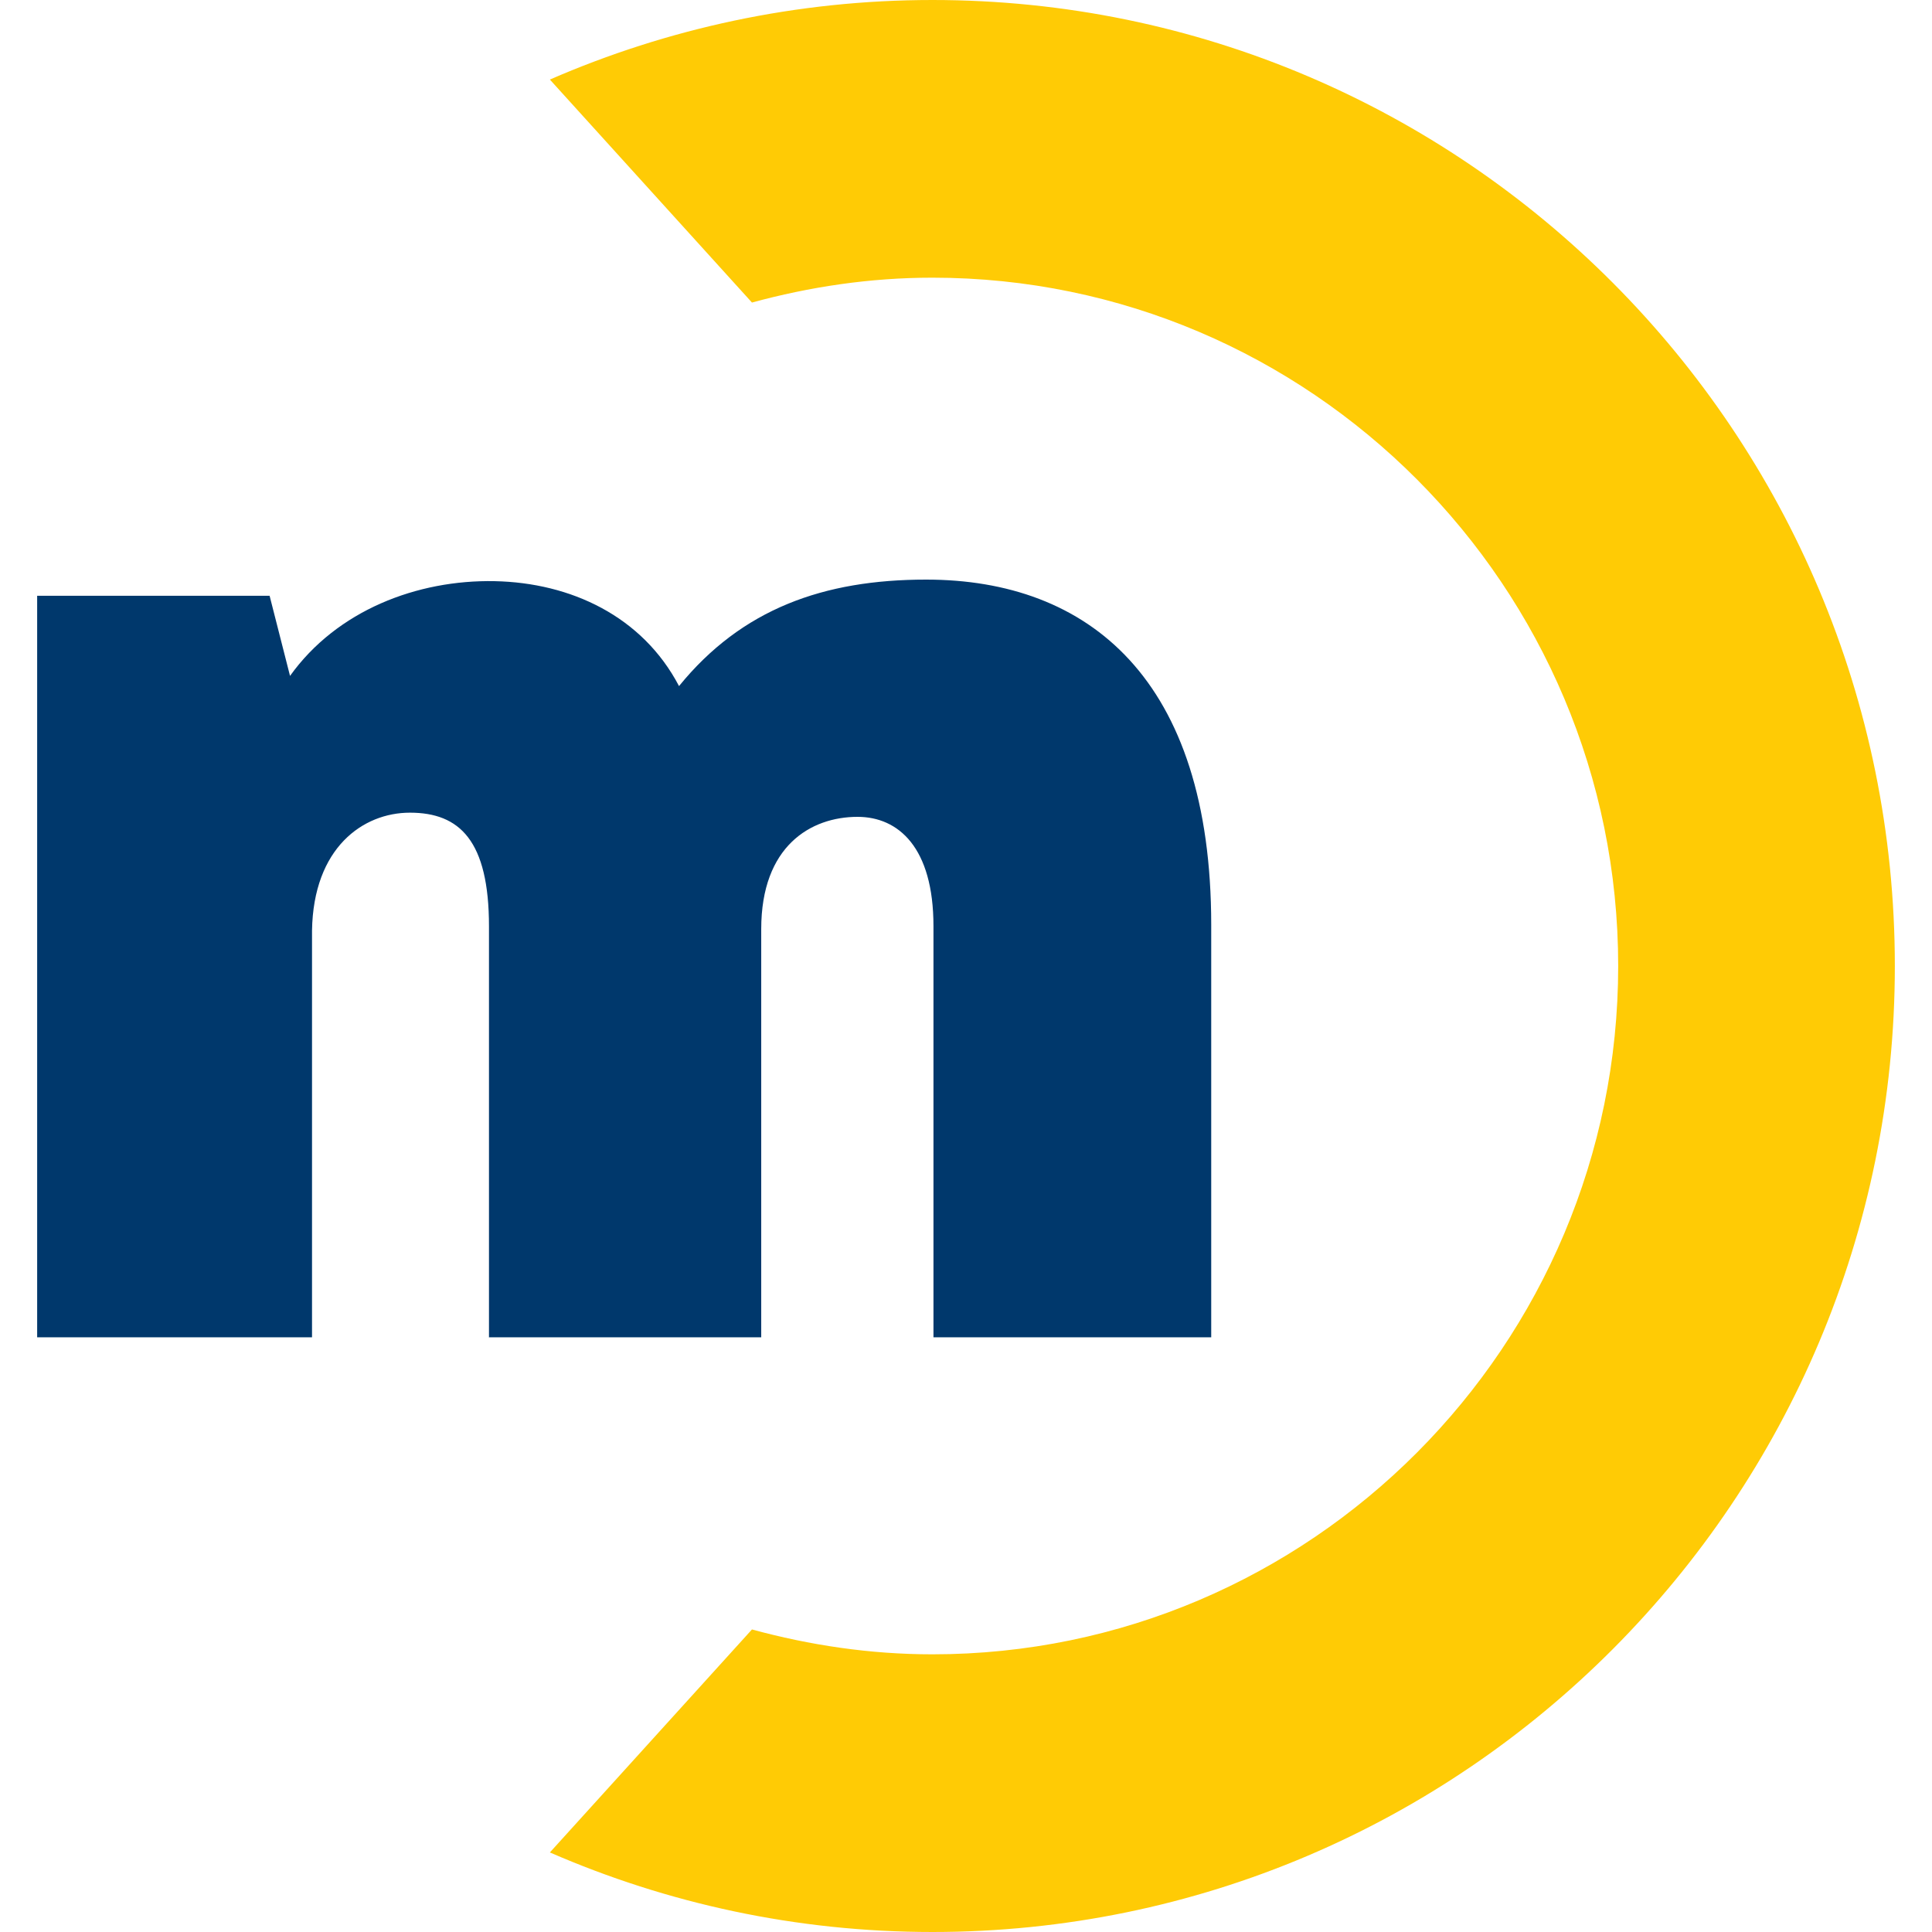 <?xml version="1.0" encoding="UTF-8"?>
<svg width="260px" height="260px" viewBox="0 0 260 260" version="1.1" xmlns="http://www.w3.org/2000/svg" xmlns:xlink="http://www.w3.org/1999/xlink">
    <title>Favicon</title>
    <g id="Favicon" stroke="none" stroke-width="1" fill="none" fill-rule="evenodd">
        <g id="mC" transform="translate(5, 0)" fill-rule="nonzero">
            <path d="M120.479,0 C102.194,0 84.789,3.839 69,10.707 L96.196,40.715 C103.95,38.602 112.055,37.369 120.479,37.369 C171.36,37.369 212.769,78.93 212.769,130 C212.769,181.07 171.36,222.631 120.479,222.631 C112.055,222.631 103.95,221.398 96.196,219.285 L69,249.293 C84.789,256.161 102.159,260 120.479,260 C191.995,260 250,201.78 250,130 C250,58.22 192.03,0 120.479,0 Z" id="Path" fill="#FFCB05"></path>
            <path d="M60.805,180 L60.805,124.68 C60.805,113.124 56.859,109.366 50.166,109.366 C43.86,109.366 37.166,114.072 36.99,125.242 L36.99,179.965 L0,179.965 L0,80.178 L31.283,80.178 L34.031,90.961 C40.337,82.144 51.152,78 61.58,78.211 C71.796,78.421 81.448,82.917 86.38,92.331 C94.835,81.934 105.862,78 119.636,78 C141.478,78 158,91.347 158,124.469 L158,179.965 L120.622,179.965 L120.622,124.644 C120.622,114.037 115.902,109.928 110.406,109.928 C104.101,109.928 97.442,113.862 97.442,125.031 L97.442,179.965 L60.84,179.965 L60.805,180 Z" id="Path" fill="#00386C"></path>
        </g>
    </g>
</svg>